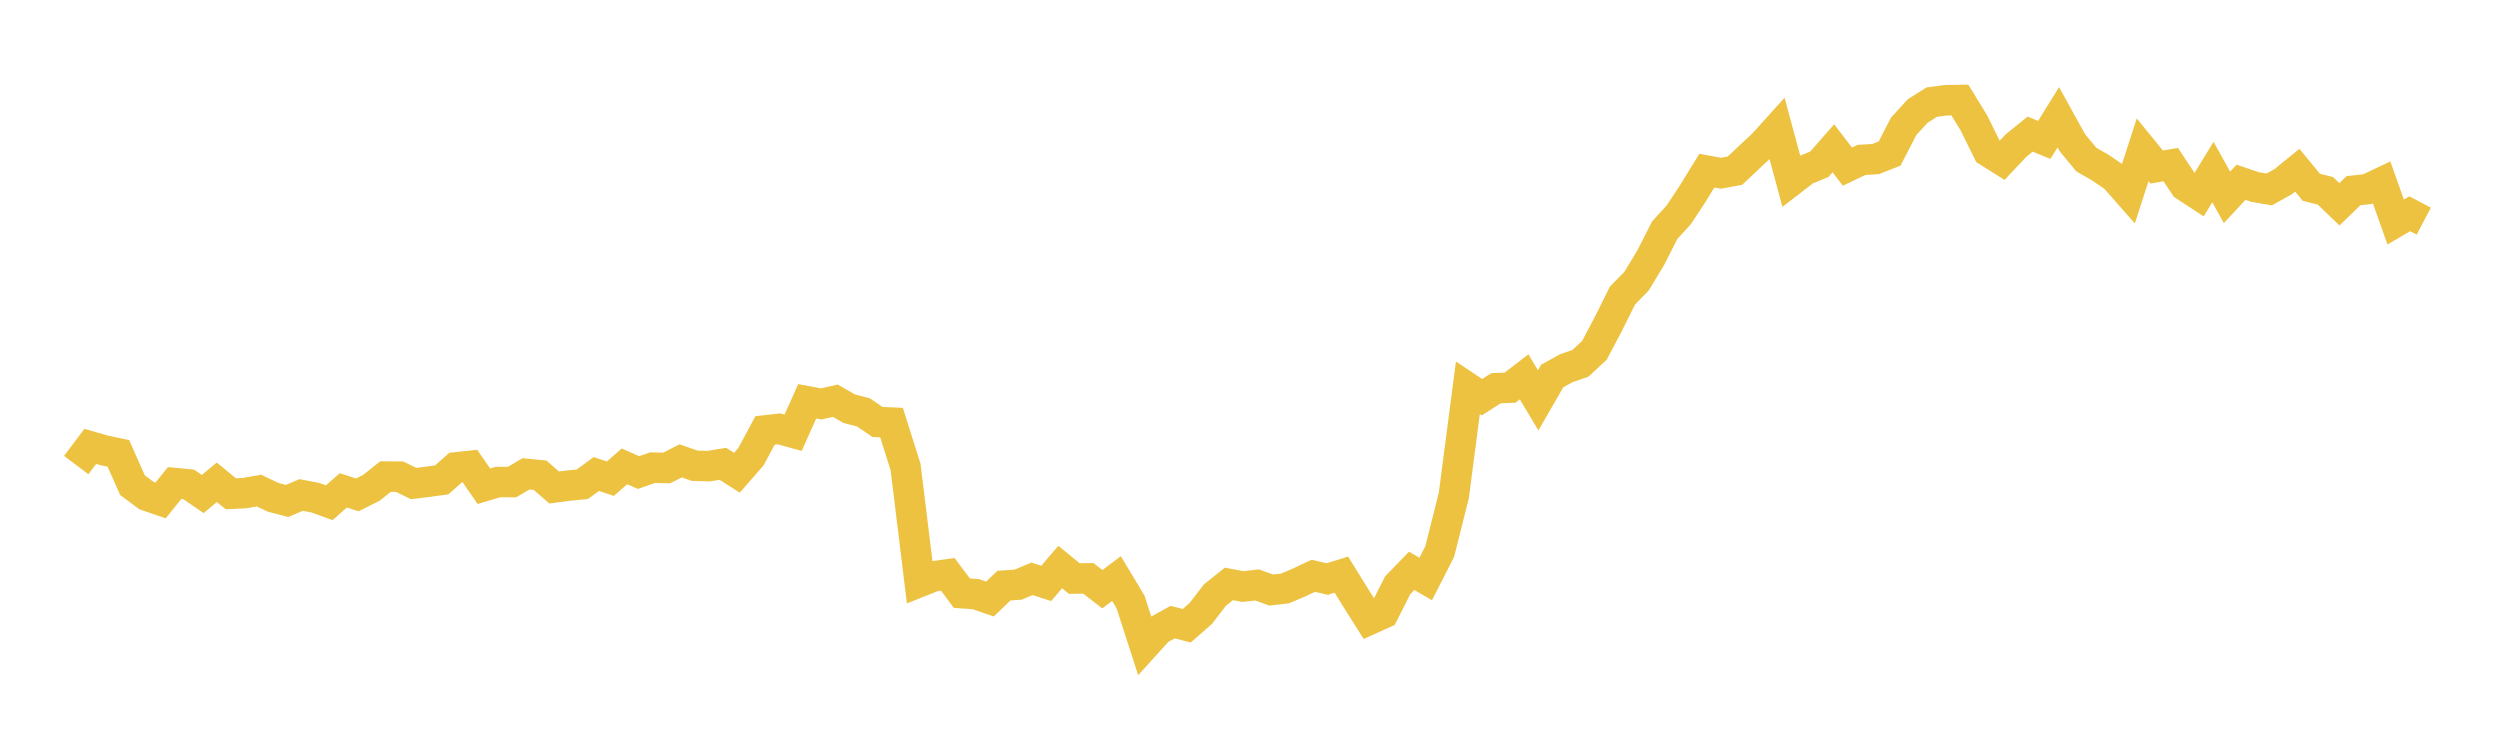 <svg width="164" height="48" xmlns="http://www.w3.org/2000/svg" xmlns:xlink="http://www.w3.org/1999/xlink"><path fill="none" stroke="rgb(237,194,64)" stroke-width="2" d="M5,30.507L5.922,29.282L6.844,29.548L7.766,29.742L8.689,31.826L9.611,32.512L10.533,32.829L11.455,31.689L12.377,31.775L13.299,32.406L14.222,31.639L15.144,32.394L16.066,32.345L16.988,32.181L17.91,32.622L18.832,32.863L19.754,32.472L20.677,32.646L21.599,32.98L22.521,32.167L23.443,32.464L24.365,32L25.287,31.263L26.21,31.269L27.132,31.72L28.054,31.606L28.976,31.481L29.898,30.663L30.82,30.563L31.743,31.896L32.665,31.62L33.587,31.624L34.509,31.084L35.431,31.175L36.353,31.98L37.275,31.858L38.198,31.767L39.12,31.096L40.042,31.402L40.964,30.592L41.886,31L42.808,30.677L43.731,30.701L44.653,30.231L45.575,30.554L46.497,30.578L47.419,30.425L48.341,31.013L49.263,29.957L50.186,28.238L51.108,28.134L52.03,28.387L52.952,26.325L53.874,26.497L54.796,26.287L55.719,26.814L56.641,27.051L57.563,27.682L58.485,27.722L59.407,30.641L60.329,38.174L61.251,37.806L62.174,37.676L63.096,38.911L64.018,38.977L64.94,39.297L65.862,38.416L66.784,38.354L67.707,37.971L68.629,38.273L69.551,37.197L70.473,37.952L71.395,37.94L72.317,38.652L73.24,37.952L74.162,39.486L75.084,42.339L76.006,41.319L76.928,40.81L77.85,41.048L78.772,40.242L79.695,39.041L80.617,38.305L81.539,38.477L82.461,38.372L83.383,38.706L84.305,38.601L85.228,38.207L86.15,37.772L87.072,37.985L87.994,37.697L88.916,39.184L89.838,40.648L90.76,40.23L91.683,38.401L92.605,37.449L93.527,37.982L94.449,36.173L95.371,32.496L96.293,25.439L97.216,26.055L98.138,25.467L99.06,25.432L99.982,24.72L100.904,26.263L101.826,24.664L102.749,24.155L103.671,23.837L104.593,22.983L105.515,21.235L106.437,19.383L107.359,18.443L108.281,16.915L109.204,15.102L110.126,14.092L111.048,12.694L111.97,11.194L112.892,11.365L113.814,11.195L114.737,10.324L115.659,9.464L116.581,8.443L117.503,11.865L118.425,11.154L119.347,10.778L120.269,9.728L121.192,10.93L122.114,10.489L123.036,10.436L123.958,10.073L124.88,8.287L125.802,7.28L126.725,6.698L127.647,6.576L128.569,6.561L129.491,8.07L130.413,9.939L131.335,10.52L132.257,9.542L133.18,8.799L134.102,9.179L135.024,7.692L135.946,9.361L136.868,10.472L137.79,11.001L138.713,11.63L139.635,12.677L140.557,9.825L141.479,10.957L142.401,10.798L143.323,12.189L144.246,12.793L145.168,11.286L146.09,12.947L147.012,11.955L147.934,12.269L148.856,12.428L149.778,11.916L150.701,11.166L151.623,12.286L152.545,12.517L153.467,13.402L154.389,12.509L155.311,12.406L156.234,11.966L157.156,14.565L158.078,14.023L159,14.507"></path></svg>